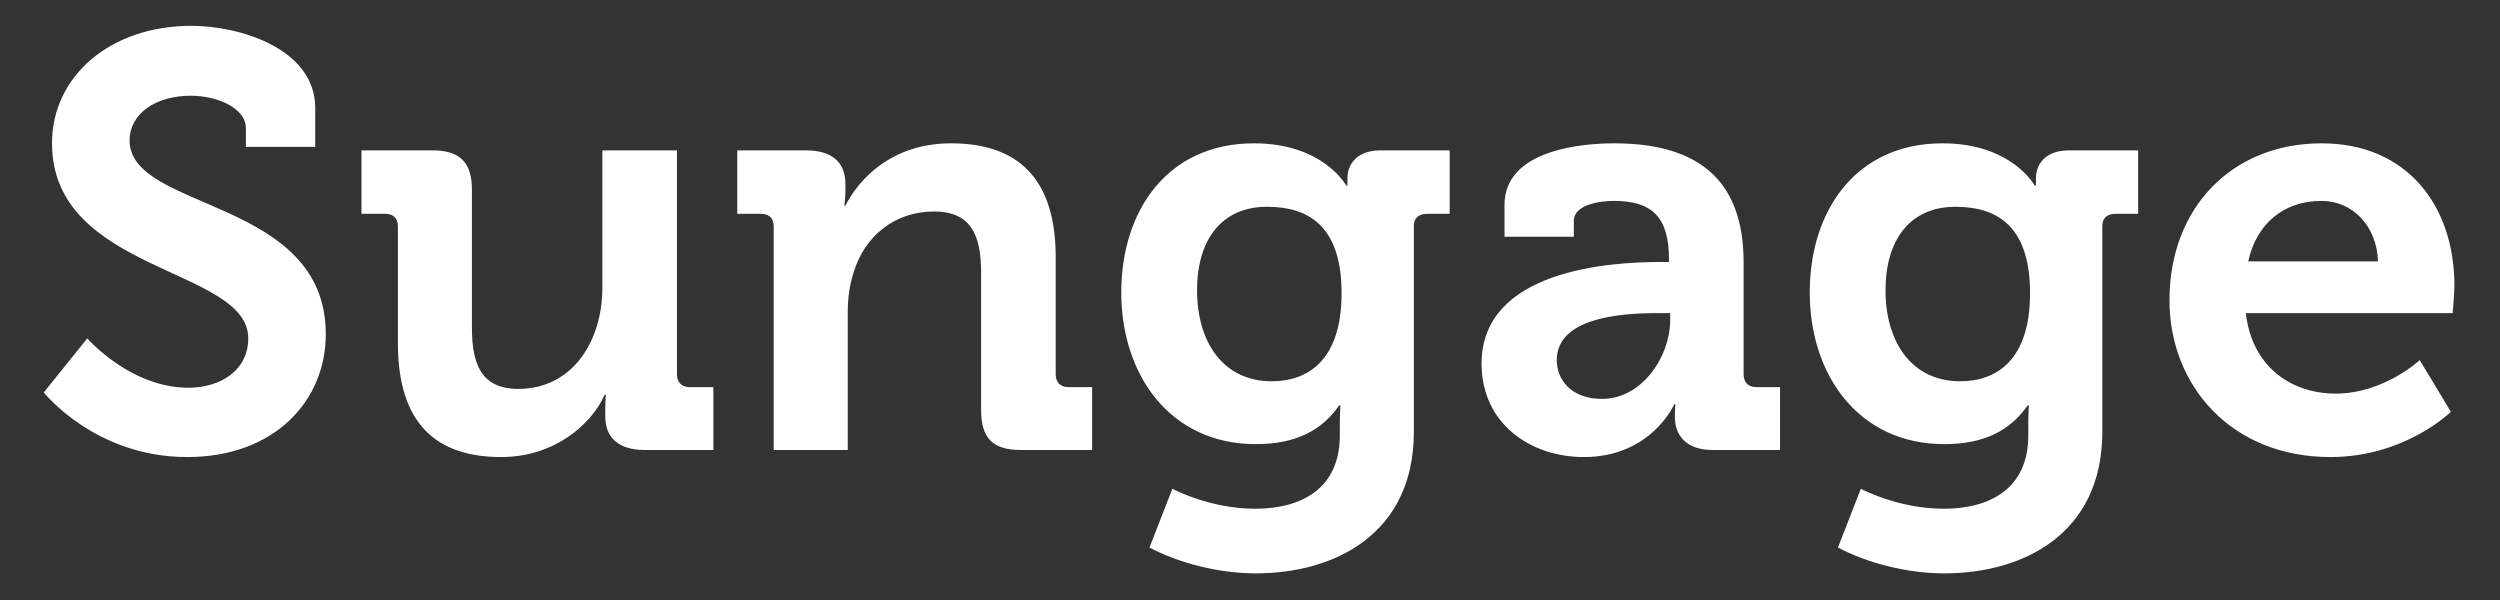 <svg width="100" height="24" viewBox="0 0 100 24" fill="none" xmlns="http://www.w3.org/2000/svg">
<rect x="0" y="0" width="100" height="24" fill="#333333" stroke="none"/>
<g clip-path="url(#clip0_55_2)">
<path d="M1.752 15.697L3.491 13.535C3.491 13.535 5.207 15.509 7.533 15.509C8.802 15.509 9.93 14.828 9.93 13.535C9.93 10.691 2.081 10.927 2.081 5.733C2.081 3.03 4.431 1.033 7.651 1.033C9.601 1.033 12.609 1.95 12.609 4.323V5.874H9.836V5.122C9.836 4.346 8.732 3.829 7.627 3.829C6.217 3.829 5.183 4.558 5.183 5.615C5.183 8.459 13.032 7.895 13.032 13.37C13.032 16.026 10.988 18.282 7.486 18.282C3.796 18.282 1.752 15.697 1.752 15.697ZM15.916 13.723V9.07C15.916 8.717 15.728 8.553 15.399 8.553H14.459V6.015H17.302C18.407 6.015 18.877 6.508 18.877 7.59V13.112C18.877 14.569 19.253 15.556 20.733 15.556C22.895 15.556 24.094 13.652 24.094 11.514V6.015H27.078V14.969C27.078 15.297 27.266 15.486 27.595 15.486H28.535V18H25.786C24.752 18 24.211 17.506 24.211 16.66V16.331C24.211 16.049 24.235 15.791 24.235 15.791H24.188C23.624 17.037 22.12 18.282 20.052 18.282C17.49 18.282 15.916 16.989 15.916 13.723ZM30.948 18V9.07C30.948 8.717 30.761 8.553 30.431 8.553H29.491V6.015H32.241C33.298 6.015 33.816 6.508 33.816 7.354V7.707C33.816 7.965 33.769 8.224 33.769 8.224H33.816C34.333 7.213 35.625 5.733 38.045 5.733C40.701 5.733 42.228 7.12 42.228 10.292V14.969C42.228 15.297 42.416 15.486 42.745 15.486H43.685V18H40.842C39.714 18 39.244 17.53 39.244 16.402V10.903C39.244 9.446 38.868 8.459 37.364 8.459C35.766 8.459 34.568 9.47 34.145 10.903C33.98 11.396 33.91 11.937 33.91 12.501V18H30.948ZM44.851 11.702C44.851 8.412 46.707 5.733 50.162 5.733C52.935 5.733 53.851 7.425 53.851 7.425H53.898C53.898 7.425 53.898 7.284 53.898 7.12C53.898 6.579 54.274 6.015 55.214 6.015H57.987V8.553H57.071C56.765 8.553 56.554 8.717 56.554 9.023V17.271C56.554 21.384 53.358 22.935 50.232 22.935C48.728 22.935 47.13 22.512 45.979 21.901L46.895 19.551C46.895 19.551 48.376 20.35 50.209 20.35C52.018 20.35 53.593 19.575 53.593 17.413V16.849C53.593 16.567 53.616 16.214 53.616 16.214H53.569C52.864 17.224 51.83 17.765 50.232 17.765C46.801 17.765 44.851 14.992 44.851 11.702ZM50.867 15.251C52.3 15.251 53.663 14.428 53.663 11.726C53.663 8.999 52.3 8.271 50.679 8.271C48.869 8.271 47.882 9.587 47.882 11.608C47.882 13.7 48.94 15.251 50.867 15.251ZM59.263 14.546C59.263 10.786 64.433 10.48 66.384 10.48H66.76V10.386C66.76 8.671 66.078 8.036 64.551 8.036C64.01 8.036 62.953 8.177 62.953 8.835V9.47H60.18V8.2C60.18 5.968 63.329 5.733 64.574 5.733C68.569 5.733 69.744 7.824 69.744 10.504V14.969C69.744 15.297 69.932 15.486 70.261 15.486H71.201V18H68.522C67.418 18 66.995 17.389 66.995 16.684C66.995 16.378 67.018 16.167 67.018 16.167H66.971C66.971 16.167 66.055 18.282 63.352 18.282C61.214 18.282 59.263 16.942 59.263 14.546ZM62.271 14.405C62.271 15.204 62.859 15.956 64.081 15.956C65.679 15.956 66.807 14.264 66.807 12.806V12.524H66.29C64.739 12.524 62.271 12.736 62.271 14.405ZM72.39 11.702C72.39 8.412 74.246 5.733 77.701 5.733C80.474 5.733 81.39 7.425 81.39 7.425H81.437C81.437 7.425 81.437 7.284 81.437 7.12C81.437 6.579 81.813 6.015 82.753 6.015H85.526V8.553H84.61C84.304 8.553 84.093 8.717 84.093 9.023V17.271C84.093 21.384 80.897 22.935 77.771 22.935C76.267 22.935 74.669 22.512 73.518 21.901L74.434 19.551C74.434 19.551 75.915 20.35 77.748 20.35C79.557 20.35 81.132 19.575 81.132 17.413V16.849C81.132 16.567 81.155 16.214 81.155 16.214H81.108C80.403 17.224 79.369 17.765 77.771 17.765C74.34 17.765 72.39 14.992 72.39 11.702ZM78.406 15.251C79.839 15.251 81.202 14.428 81.202 11.726C81.202 8.999 79.839 8.271 78.218 8.271C76.408 8.271 75.421 9.587 75.421 11.608C75.421 13.7 76.479 15.251 78.406 15.251ZM86.779 12.008C86.779 8.318 89.27 5.733 92.865 5.733C96.296 5.733 98.176 8.248 98.176 11.42C98.176 11.773 98.106 12.524 98.106 12.524H89.834C90.069 14.639 91.62 15.744 93.429 15.744C95.356 15.744 96.79 14.405 96.79 14.405L98.035 16.473C98.035 16.473 96.202 18.282 93.218 18.282C89.246 18.282 86.779 15.415 86.779 12.008ZM89.928 10.457H95.121C95.074 9.023 94.087 8.036 92.865 8.036C91.338 8.036 90.257 8.953 89.928 10.457Z" fill="white"/>
</g>
<defs>
<clipPath id="clip0_55_2">
<rect width="100" height="24" fill="white"/>
</clipPath>
</defs>
</svg>
